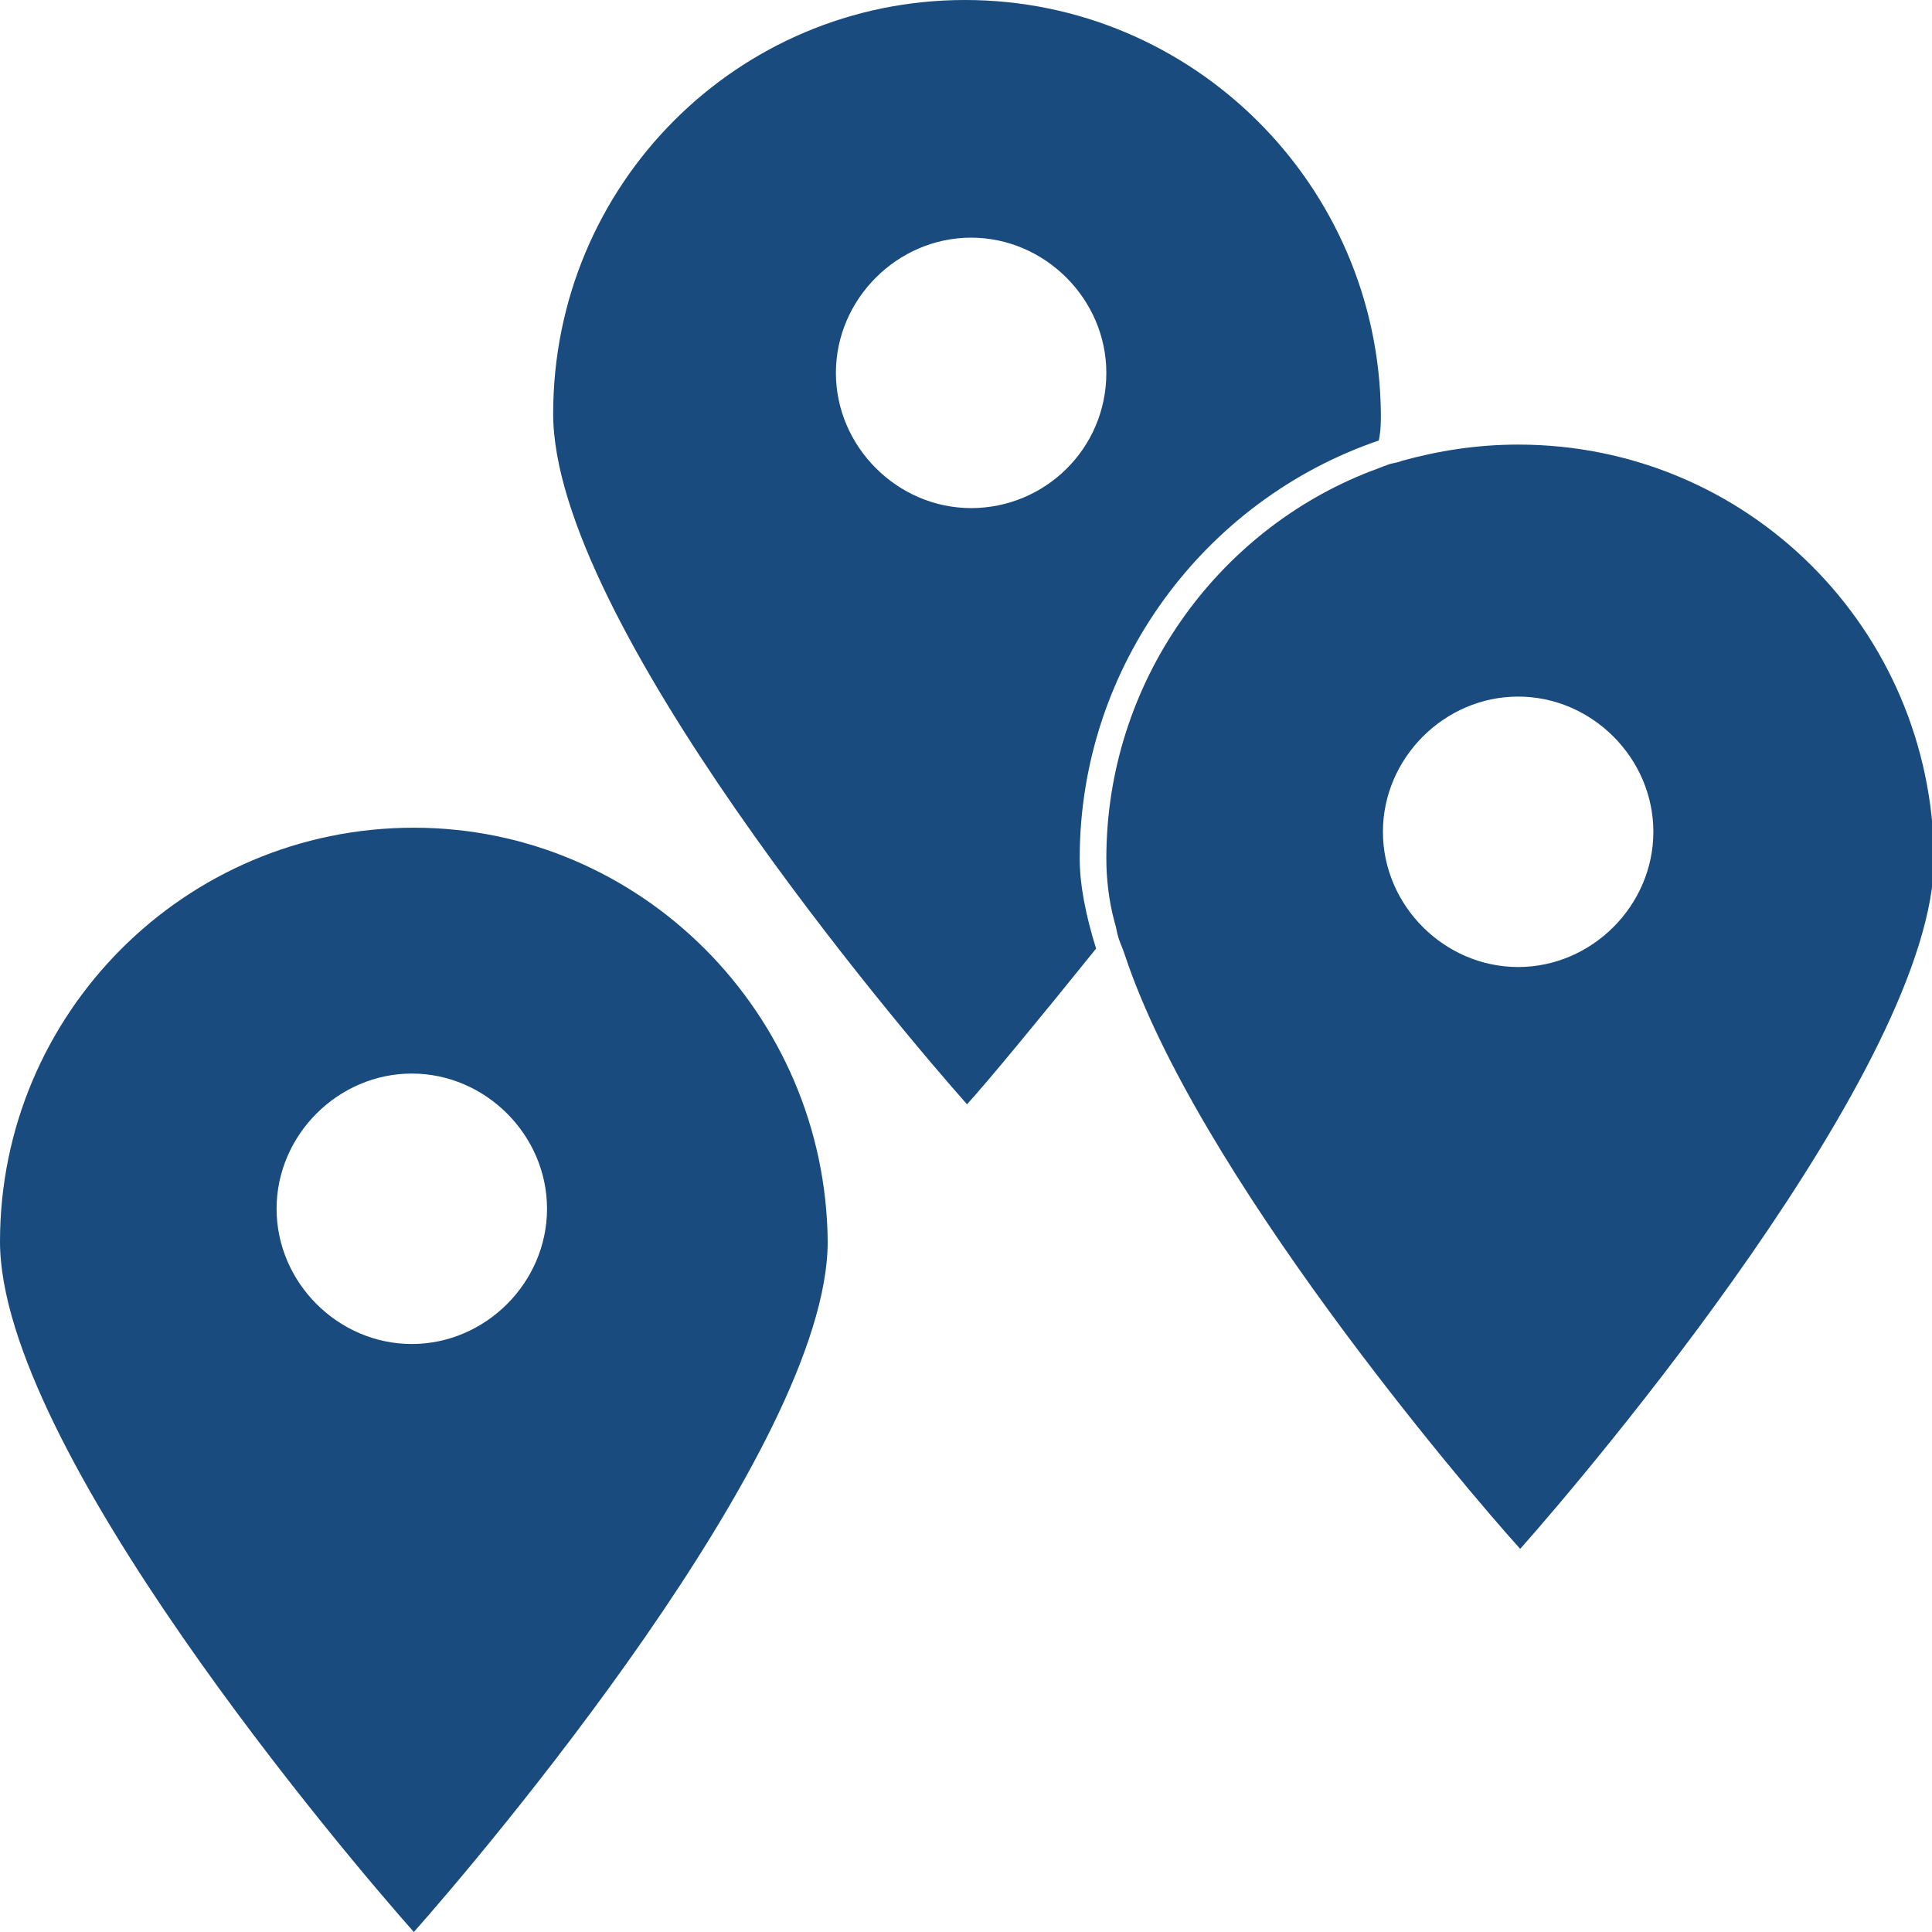 <?xml version="1.0" encoding="utf-8"?>
<!-- Generator: Adobe Illustrator 24.0.1, SVG Export Plug-In . SVG Version: 6.00 Build 0)  -->
<svg version="1.1" xmlns="http://www.w3.org/2000/svg" xmlns:xlink="http://www.w3.org/1999/xlink" x="0px" y="0px"
	 viewBox="0 0 94.3 94.3" style="enable-background:new 0 0 94.3 94.3;" xml:space="preserve">
<style type="text/css">
	.st0{opacity:0.9;fill:#666666;}
	.st1{opacity:0.5;fill:#E0E0E0;}
	.st2{fill:#78A02B;}
	.st3{fill:#D3382A;}
	.st4{fill:#FFFFFF;}
	.st5{fill:none;stroke:#D3382A;stroke-width:3;stroke-miterlimit:10;}
	.st6{fill:#173A67;}
	.st7{fill:#79B22B;}
	.st8{clip-path:url(#SVGID_8_);fill:#173A67;}
	.st9{clip-path:url(#SVGID_8_);fill:#79B22B;}
	.st10{clip-path:url(#SVGID_8_);fill:#656464;}
	.st11{clip-path:url(#SVGID_8_);fill:#B3B2B2;}
	.st12{fill:#B3B2B2;}
	.st13{fill:#333333;}
	.st14{fill:#0092D0;}
	.st15{fill:#E1D510;}
	.st16{clip-path:url(#SVGID_10_);fill:#1B181C;}
	.st17{fill:#1B181C;}
	.st18{clip-path:url(#SVGID_12_);}
	.st19{fill:#E52A2D;}
	.st20{clip-path:url(#SVGID_14_);fill:#E52A2D;}
	.st21{fill:#E1E1E1;}
	.st22{fill:none;}
	.st23{fill:#666666;}
	.st24{fill:#D11123;}
	.st25{clip-path:url(#SVGID_18_);}
	.st26{clip-path:url(#SVGID_20_);fill:#E52A2D;}
	.st27{fill:none;stroke:#E1E1E1;stroke-width:0.811;stroke-miterlimit:10;}
	.st28{fill:none;stroke:#FFFFFF;stroke-width:2.1;stroke-linecap:round;stroke-linejoin:round;stroke-miterlimit:10;}
	.st29{fill:none;stroke:#FFFFFF;stroke-width:2.059;stroke-miterlimit:10;}
	.st30{fill:#4D4D4D;}
	.st31{fill:#EC6920;}
	.st32{fill:#2DA455;}
	.st33{fill:#2DA455;stroke:#2DA455;stroke-width:0.442;}
	.st34{fill-rule:evenodd;clip-rule:evenodd;fill:none;}
	.st35{fill:#E0E0E0;}
	.st36{fill:none;stroke:#FFFFFF;stroke-width:3.717;stroke-linecap:round;stroke-linejoin:round;stroke-miterlimit:10;}
	.st37{fill:#808080;}
	.st38{fill:none;stroke:#4D4D4D;stroke-width:0.494;stroke-miterlimit:10;}
	.st39{fill:none;stroke:#4D4D4D;stroke-width:0.5;stroke-miterlimit:10;}
	.st40{fill:none;stroke:#FFFFFF;stroke-miterlimit:10;}
	.st41{opacity:0.7;fill:#78A02B;}
	.st42{fill:none;stroke:#BABABA;stroke-width:2.141;stroke-linecap:round;stroke-linejoin:round;stroke-miterlimit:10;}
	.st43{fill:none;stroke:#FFFFFF;stroke-width:3;stroke-miterlimit:10;}
	.st44{fill:none;stroke:#FFFFFF;stroke-width:2;stroke-miterlimit:10;}
	.st45{fill:#183A68;}
	.st46{opacity:0.5;}
	.st47{fill:none;stroke:#D3382A;stroke-width:2;stroke-miterlimit:10;}
	.st48{fill:none;stroke:#666666;stroke-miterlimit:10;}
	.st49{fill:none;stroke:#D3382A;stroke-width:2;stroke-linecap:round;stroke-linejoin:round;stroke-miterlimit:10;}
	.st50{opacity:0.7;fill:#FFFFFF;}
	.st51{fill:#FFFFFF;stroke:#7AB743;stroke-width:2.477;stroke-miterlimit:10;}
	.st52{fill:#FFFFFF;stroke:#EA6820;stroke-width:2.477;stroke-miterlimit:10;}
	.st53{fill:#FFFFFF;stroke:#D3382A;stroke-width:2.477;stroke-miterlimit:10;}
	.st54{fill:#FFFFFF;stroke:#194B7E;stroke-width:2.477;stroke-miterlimit:10;}
	.st55{fill:none;stroke:#D3382A;stroke-width:2.861;stroke-linejoin:round;stroke-miterlimit:10;}
	.st56{fill:#7AB743;}
	.st57{fill:#EA6820;}
	.st58{fill:#194B7E;}
	.st59{fill:none;stroke:#4D4D4D;stroke-width:0.434;stroke-miterlimit:10;}
	.st60{fill:#194B7E;stroke:#FFFFFF;stroke-width:1.349;stroke-miterlimit:10;}
	.st61{fill:#FFFFFF;stroke:#194B7E;stroke-width:1.349;stroke-miterlimit:10;}
	.st62{fill:#7AB743;stroke:#FFFFFF;stroke-width:1.419;stroke-miterlimit:10;}
	.st63{fill:#7AB743;stroke:#7AB743;stroke-width:1.819;stroke-miterlimit:10;}
	.st64{fill:none;stroke:#FFFFFF;stroke-width:1.364;stroke-miterlimit:10;}
	.st65{fill:none;stroke:#FFFFFF;stroke-width:2.017;stroke-miterlimit:10;}
	.st66{clip-path:url(#SVGID_26_);}
	.st67{clip-path:url(#SVGID_28_);}
	.st68{clip-path:url(#SVGID_32_);}
	.st69{clip-path:url(#SVGID_36_);}
	.st70{clip-path:url(#SVGID_38_);}
	.st71{fill:none;stroke:#333333;stroke-width:2.5;stroke-miterlimit:10;}
	.st72{fill:#E96820;}
	.st73{fill:none;stroke:#FFFFFF;stroke-width:0.544;stroke-miterlimit:10;}
</style>
<g id="Grid">
</g>
<g id="BG_Images">
</g>
<g id="BG_Shapes">
</g>
<g id="BG_Shapes_1_">
</g>
<g id="Header">
</g>
<g id="Images">
</g>
<g id="Shapes">
</g>
<g id="Text">
</g>
<g id="Menu_BG">
</g>
<g id="Menu">
</g>
<g id="Herstellernews">
</g>
<g id="Kontakt">
</g>
<g id="News">
</g>
<g id="Footer">
</g>
<g id="Icons">
</g>
<g id="Shapes_1_">
</g>
<g id="Text_1_">
	<g>
		<g>
			<path class="st58" d="M47.1,0C36,0,27,9,27,20.2c0,10.1,17,30.1,20.2,33.7c1-1.1,3.4-4,6.3-7.6c-0.5-1.6-0.8-3.1-0.8-4.4
				c0-9.4,6.1-17.5,14.6-20.4c0.1-0.5,0.1-0.9,0.1-1.3C67.3,9,58.2,0,47.1,0z M47.4,24.8c-3.6,0-6.6-3-6.6-6.6c0-3.6,3-6.6,6.6-6.6
				c3.6,0,6.6,3,6.6,6.6C54,21.9,51,24.8,47.4,24.8z"/>
		</g>
		<g>
			<path class="st58" d="M74.1,21.7c-2,0-3.9,0.3-5.7,0.8c-0.2,0.1-0.5,0.1-0.7,0.2c-0.3,0.1-0.5,0.2-0.8,0.3
				C59.4,25.9,54,33.3,54,41.9c0,0.9,0.1,2,0.4,3.1v0c0.1,0.3,0.1,0.5,0.2,0.8c0.1,0.3,0.2,0.5,0.3,0.8c3.5,10.6,16.5,25.9,19.3,29
				c3.2-3.6,20.2-23.6,20.2-33.7C94.3,30.7,85.3,21.7,74.1,21.7z M74.1,47.2c-3.6,0-6.6-3-6.6-6.6c0-3.6,3-6.6,6.6-6.6
				s6.6,3,6.6,6.6C80.7,44.2,77.7,47.2,74.1,47.2z"/>
		</g>
		<g>
			<path class="st58" d="M20.2,40.4C9,40.4,0,49.5,0,60.6c0,10.1,17,30.1,20.2,33.7c3.2-3.6,20.2-23.6,20.2-33.7
				C40.3,49.5,31.3,40.4,20.2,40.4z M20.1,65.6c-3.6,0-6.6-3-6.6-6.6s3-6.6,6.6-6.6s6.6,3,6.6,6.6S23.7,65.6,20.1,65.6z"/>
		</g>
	</g>
</g>
<g id="Grids">
</g>
<g id="Ebene_21">
</g>
<g id="Ebene_22">
</g>
</svg>
